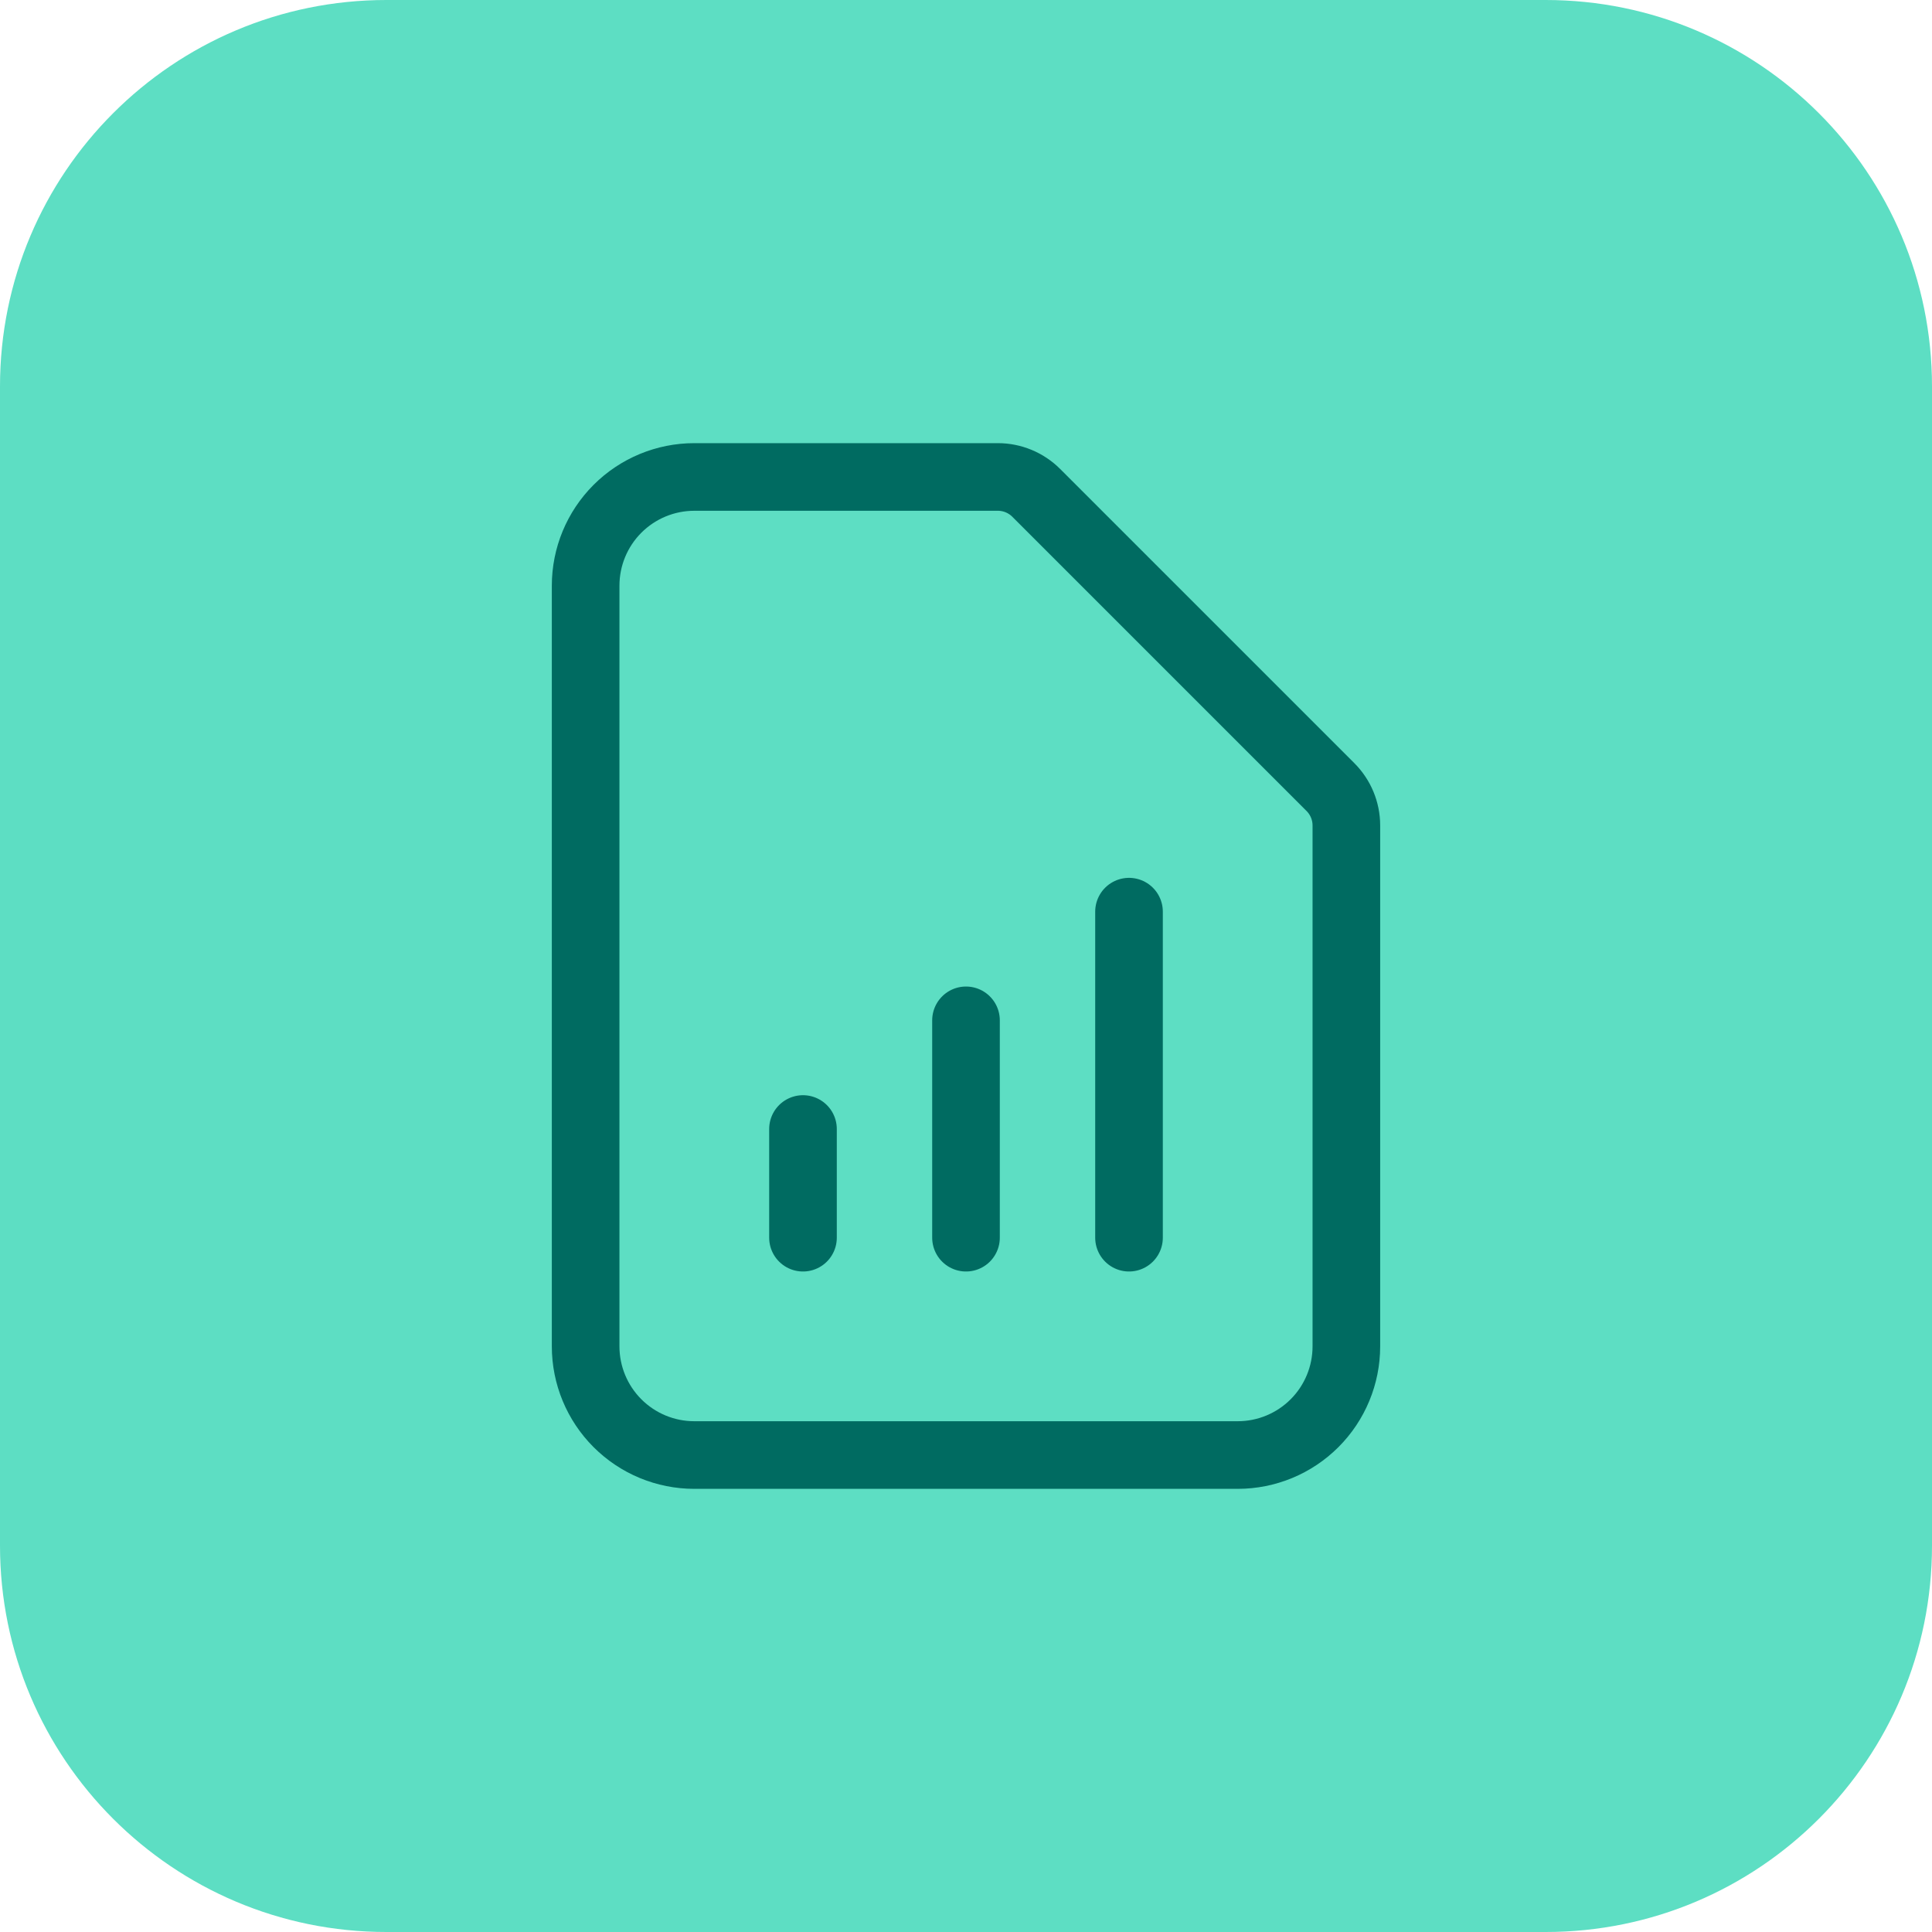 <svg width="80" height="80" viewBox="0 0 80 80" fill="none" xmlns="http://www.w3.org/2000/svg">
<g clip-path="url(#clip0_209_221)">
<path d="M64 0H16C7.163 0 0 7.163 0 16V64C0 72.837 7.163 80 16 80H64C72.837 80 80 72.837 80 64V16C80 7.163 72.837 0 64 0Z" fill="#5DDEC3"/>
<path d="M33.25 51.25V46.75M40 51.25V42.25M46.75 51.25V37.75M51.25 60.25H28.75C27.556 60.25 26.412 59.776 25.568 58.932C24.724 58.088 24.25 56.944 24.25 55.75V24.25C24.25 23.056 24.724 21.912 25.568 21.068C26.412 20.224 27.556 19.75 28.75 19.75H41.319C41.915 19.75 42.487 19.987 42.909 20.409L55.091 32.591C55.513 33.013 55.75 33.585 55.75 34.181V55.75C55.75 56.944 55.276 58.088 54.432 58.932C53.588 59.776 52.444 60.25 51.25 60.25Z" stroke="#006B61" stroke-width="2.8" stroke-linecap="round" stroke-linejoin="round"/>
</g>
<defs>
<clipPath id="clip0_209_221">
<rect width="80" height="80" fill="white"/>
</clipPath>
</defs>
</svg>
